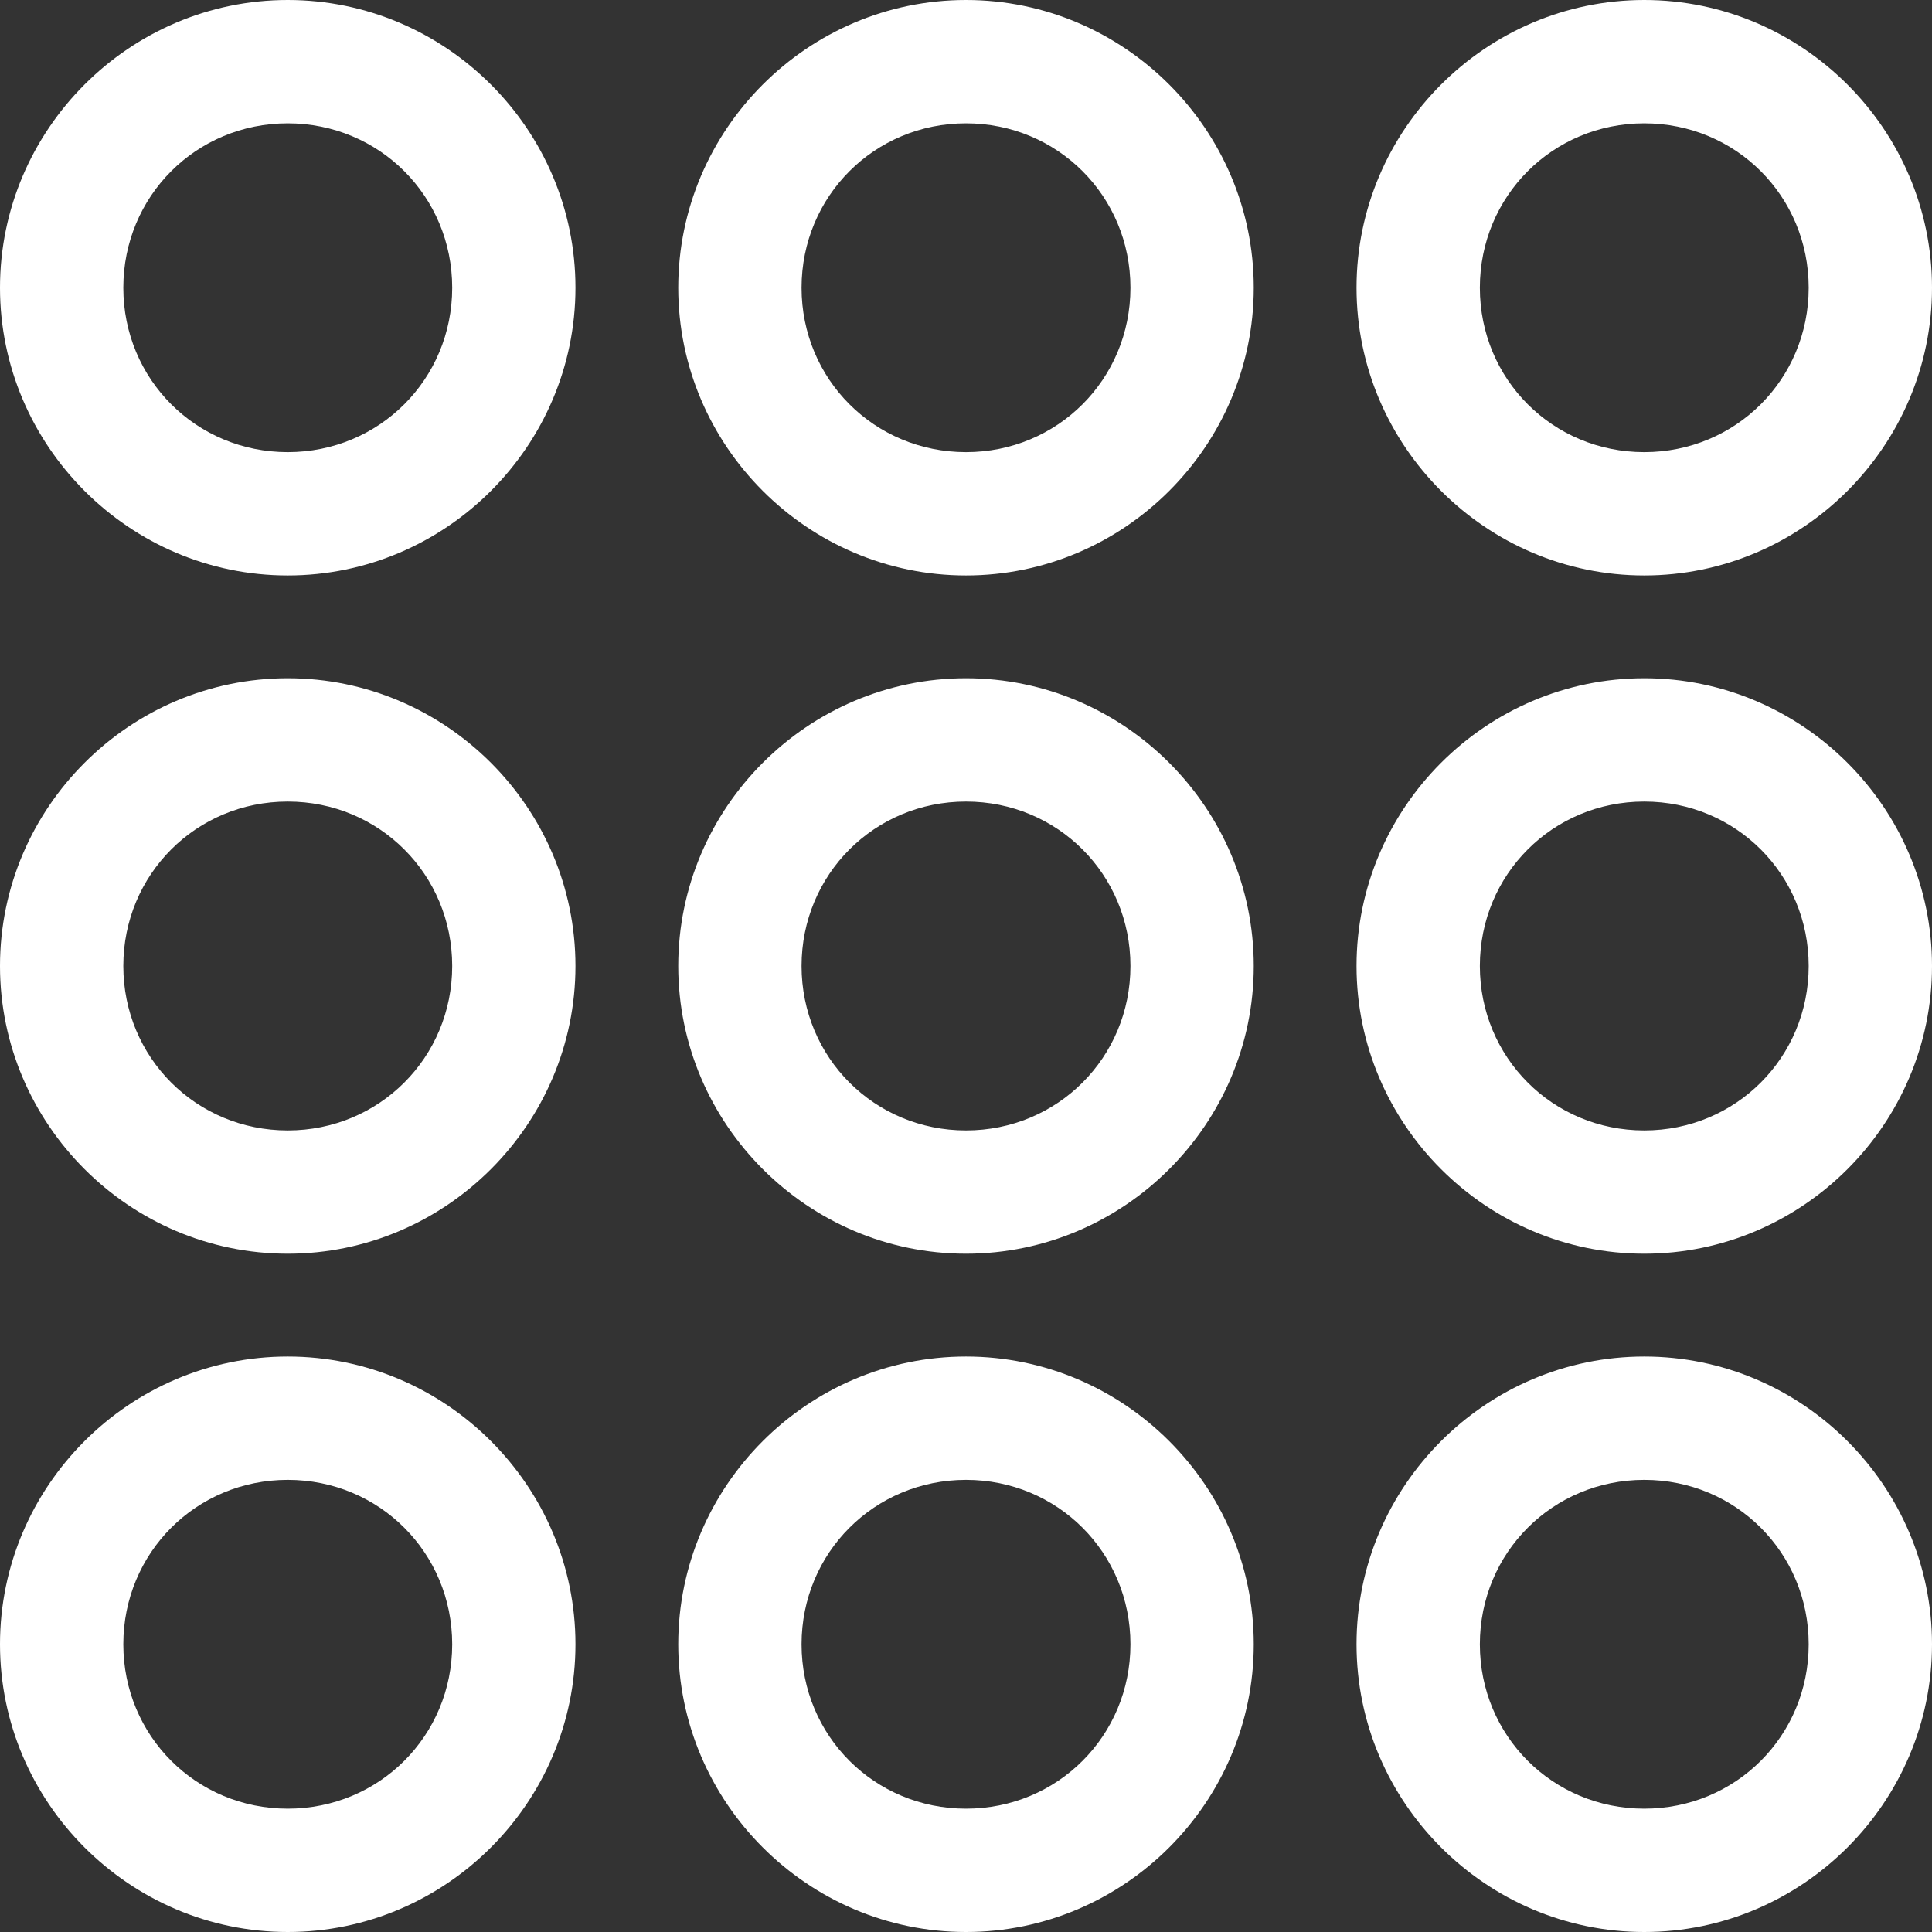 <svg width="35" height="35" viewBox="0 0 35 35" fill="none" xmlns="http://www.w3.org/2000/svg">
<rect x="0" y="0" width="35" height="35" fill="#333333" stroke="none"/>
<path id="menu icon" d="M29.787 -0C32.653 -0 35 2.347 35 5.212C35 8.078 32.653 10.425 29.787 10.425C26.922 10.425 24.575 8.078 24.575 5.212C24.575 2.346 26.922 -0 29.787 -0ZM17.5 -0C20.366 -0 22.713 2.347 22.713 5.212C22.713 8.078 20.366 10.425 17.5 10.425C14.634 10.425 12.287 8.078 12.287 5.212C12.287 2.346 14.634 -0 17.5 -0ZM5.213 -0C8.079 -0 10.425 2.347 10.425 5.212C10.425 8.078 8.078 10.425 5.213 10.425C2.347 10.425 0 8.078 0 5.212C0 2.346 2.347 -0 5.213 -0ZM29.787 2.234C28.129 2.234 26.809 3.554 26.809 5.213C26.809 6.871 28.129 8.191 29.787 8.191C31.446 8.191 32.766 6.871 32.766 5.213C32.766 3.554 31.446 2.234 29.787 2.234ZM17.5 2.234C15.842 2.234 14.521 3.554 14.521 5.213C14.521 6.871 15.842 8.191 17.5 8.191C19.159 8.191 20.479 6.871 20.479 5.213C20.479 3.554 19.159 2.234 17.5 2.234ZM5.213 2.234C3.554 2.234 2.234 3.554 2.234 5.213C2.234 6.871 3.554 8.191 5.213 8.191C6.871 8.191 8.192 6.871 8.192 5.213C8.192 3.554 6.871 2.234 5.213 2.234ZM29.787 12.287C32.653 12.287 35 14.634 35 17.5C35 20.366 32.653 22.712 29.787 22.712C26.922 22.712 24.575 20.365 24.575 17.5C24.575 14.634 26.922 12.287 29.787 12.287ZM17.5 12.287C20.366 12.287 22.713 14.634 22.713 17.5C22.713 20.366 20.366 22.712 17.5 22.712C14.634 22.712 12.287 20.365 12.287 17.5C12.287 14.634 14.634 12.287 17.5 12.287ZM5.213 12.287C8.079 12.287 10.425 14.634 10.425 17.5C10.425 20.366 8.078 22.712 5.213 22.712C2.347 22.712 0 20.365 0 17.5C0 14.634 2.347 12.287 5.213 12.287ZM29.787 14.521C28.129 14.521 26.809 15.842 26.809 17.5C26.809 19.158 28.129 20.479 29.787 20.479C31.446 20.479 32.766 19.158 32.766 17.5C32.766 15.842 31.446 14.521 29.787 14.521ZM17.5 14.521C15.842 14.521 14.521 15.842 14.521 17.5C14.521 19.158 15.842 20.479 17.5 20.479C19.159 20.479 20.479 19.158 20.479 17.5C20.479 15.842 19.159 14.521 17.5 14.521ZM5.213 14.521C3.554 14.521 2.234 15.842 2.234 17.5C2.234 19.158 3.554 20.479 5.213 20.479C6.871 20.479 8.192 19.158 8.192 17.5C8.192 15.842 6.871 14.521 5.213 14.521ZM29.787 24.575C32.653 24.575 35 26.922 35 29.787C35 32.653 32.653 35 29.787 35C26.922 35 24.575 32.653 24.575 29.787C24.575 26.921 26.922 24.575 29.787 24.575ZM17.5 24.575C20.366 24.575 22.713 26.922 22.713 29.787C22.713 32.653 20.366 35 17.5 35C14.634 35 12.287 32.653 12.287 29.787C12.287 26.921 14.634 24.575 17.5 24.575ZM5.213 24.575C8.079 24.575 10.425 26.922 10.425 29.787C10.425 32.653 8.078 35 5.213 35C2.347 35 0 32.653 0 29.787C0 26.921 2.347 24.575 5.213 24.575ZM29.787 26.809C28.129 26.809 26.809 28.129 26.809 29.788C26.809 31.446 28.129 32.766 29.787 32.766C31.446 32.766 32.766 31.446 32.766 29.788C32.766 28.129 31.446 26.809 29.787 26.809ZM17.5 26.809C15.842 26.809 14.521 28.129 14.521 29.788C14.521 31.446 15.842 32.766 17.5 32.766C19.159 32.766 20.479 31.446 20.479 29.788C20.479 28.129 19.159 26.809 17.5 26.809ZM5.213 26.809C3.554 26.809 2.234 28.129 2.234 29.788C2.234 31.446 3.554 32.766 5.213 32.766C6.871 32.766 8.192 31.446 8.192 29.788C8.192 28.129 6.871 26.809 5.213 26.809Z" fill="white"/>
</svg>
